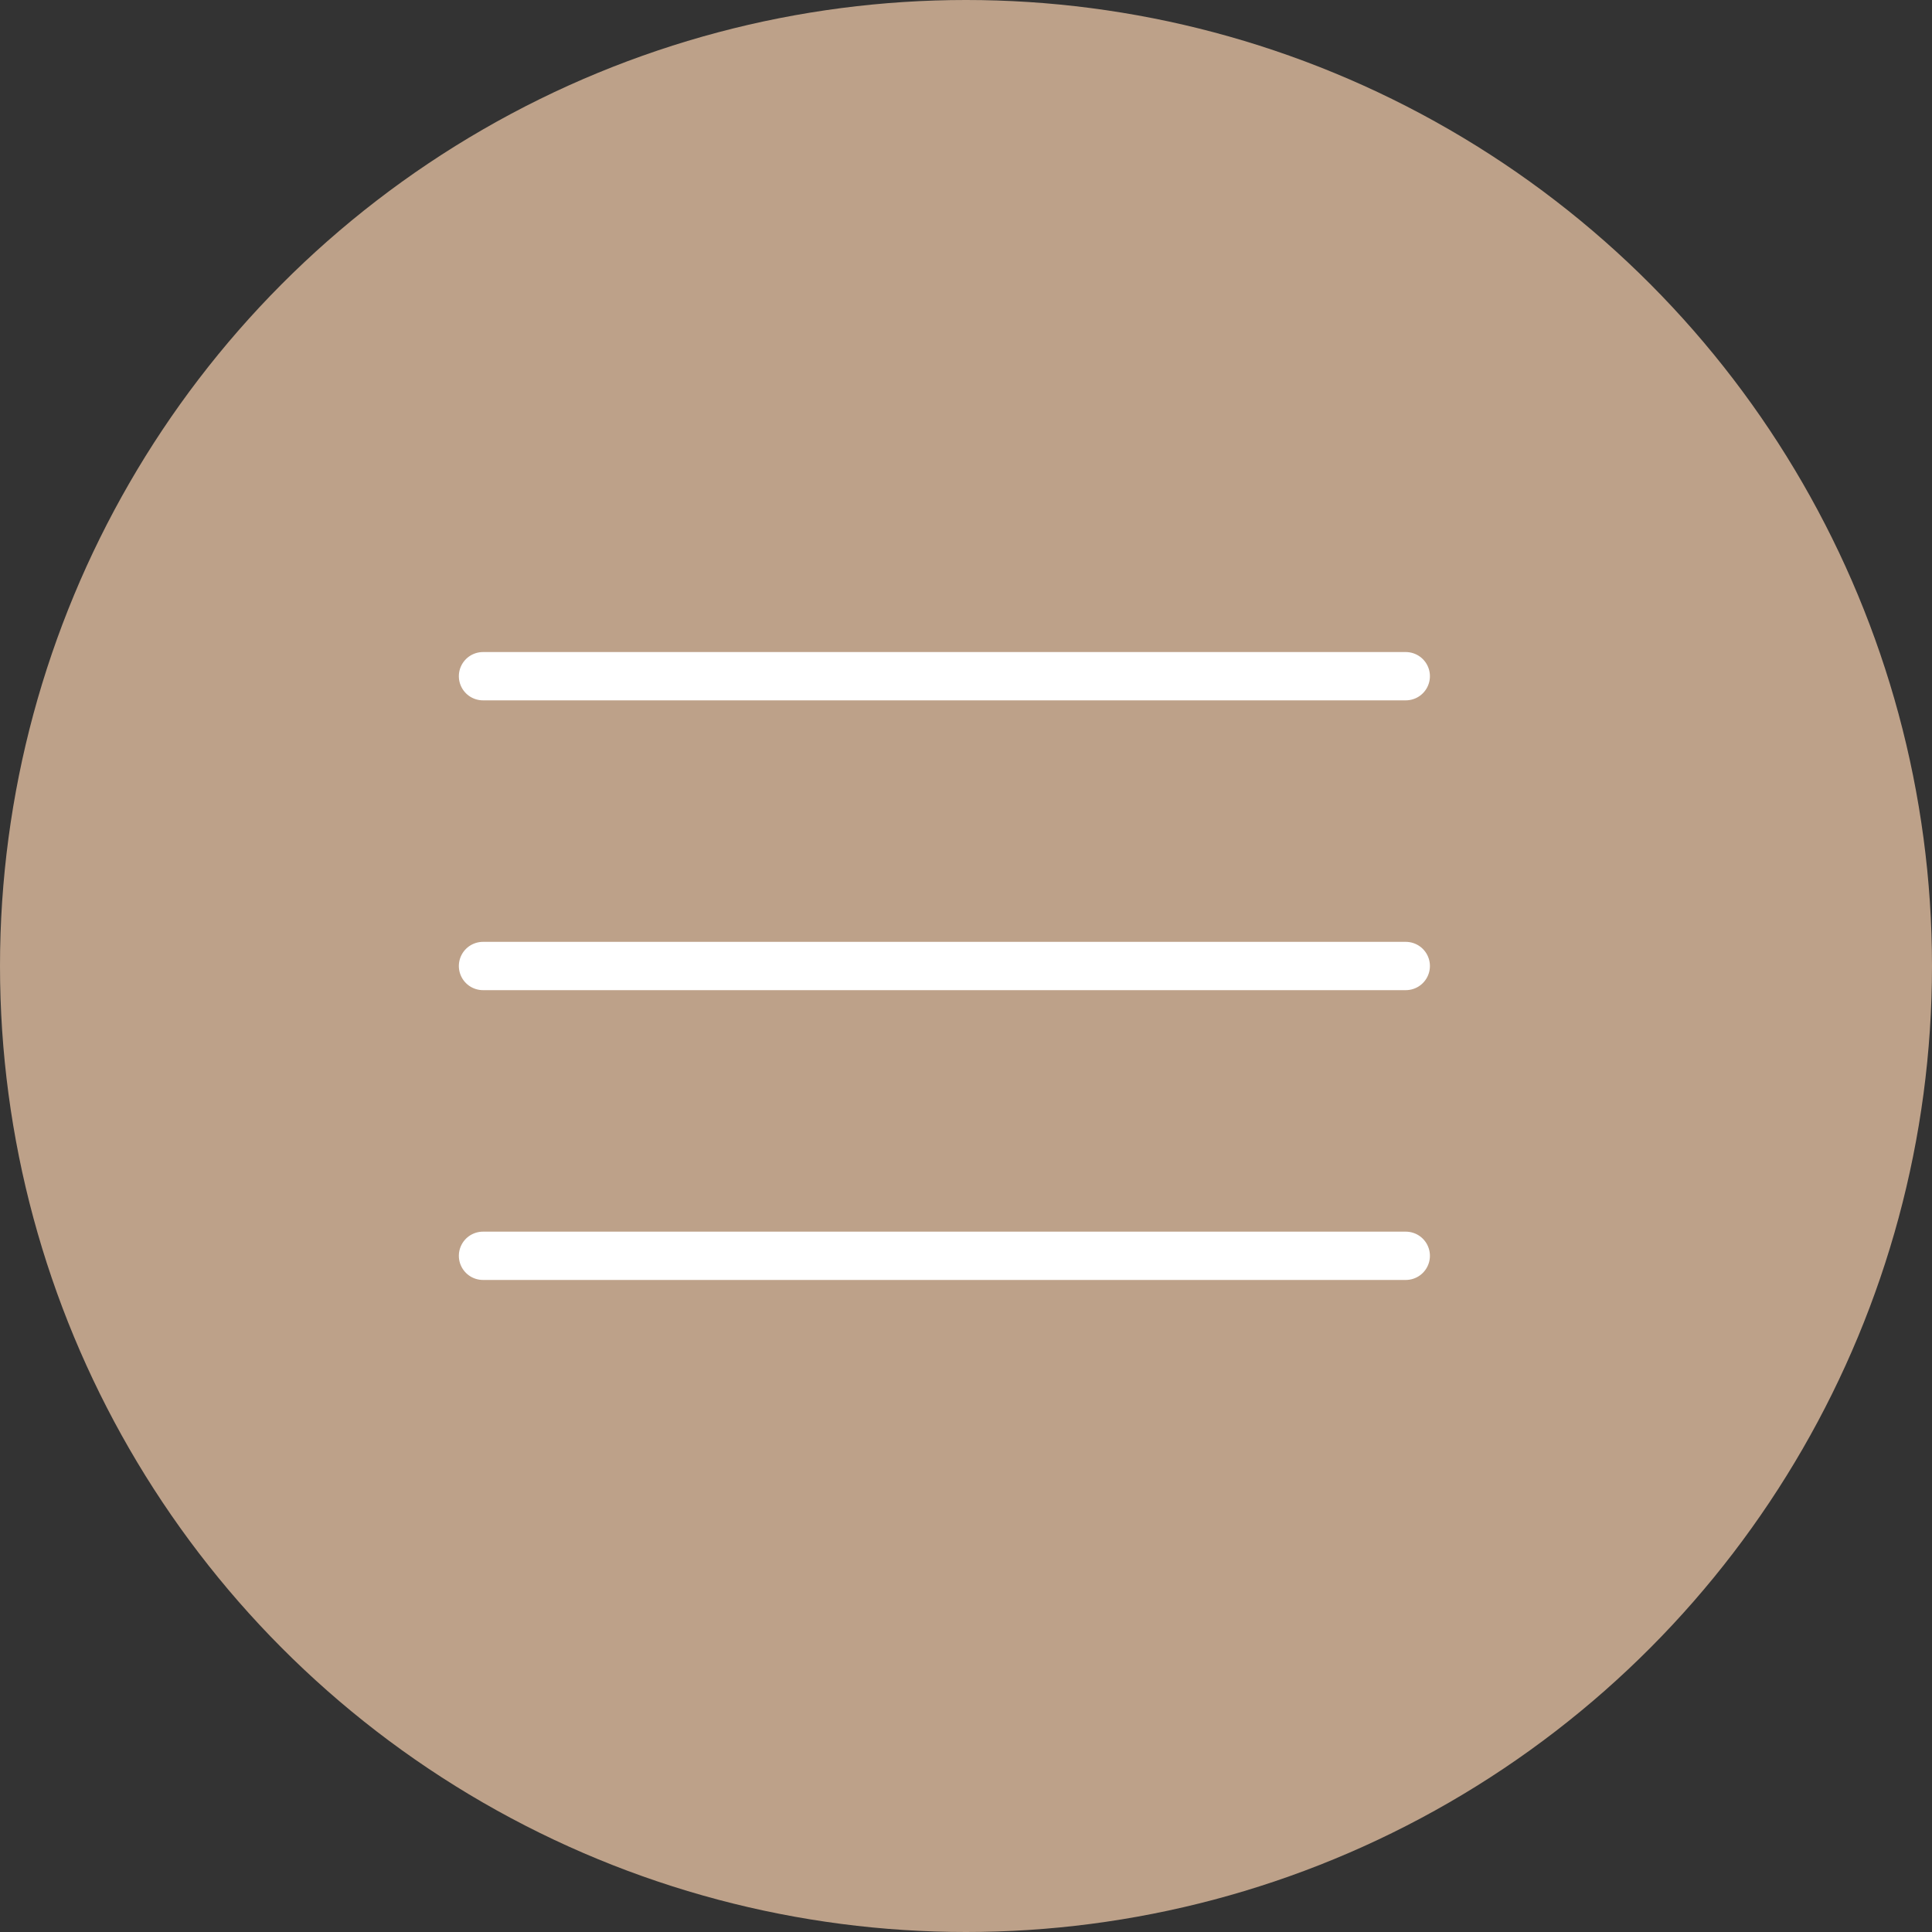 <?xml version="1.0" encoding="UTF-8"?> <svg xmlns="http://www.w3.org/2000/svg" width="40" height="40" viewBox="0 0 40 40" fill="none"><rect x="0" y="0" width="40" height="40" fill="#333333" stroke="none"/><circle cx="20" cy="20" r="20" transform="rotate(-180 20 20)" fill="#BDA189"></circle><path d="M10 20H29.105" stroke="white" stroke-linecap="round"></path><path d="M10 14H29.105" stroke="white" stroke-linecap="round"></path><path d="M10 26H29.105" stroke="white" stroke-linecap="round"></path></svg> 